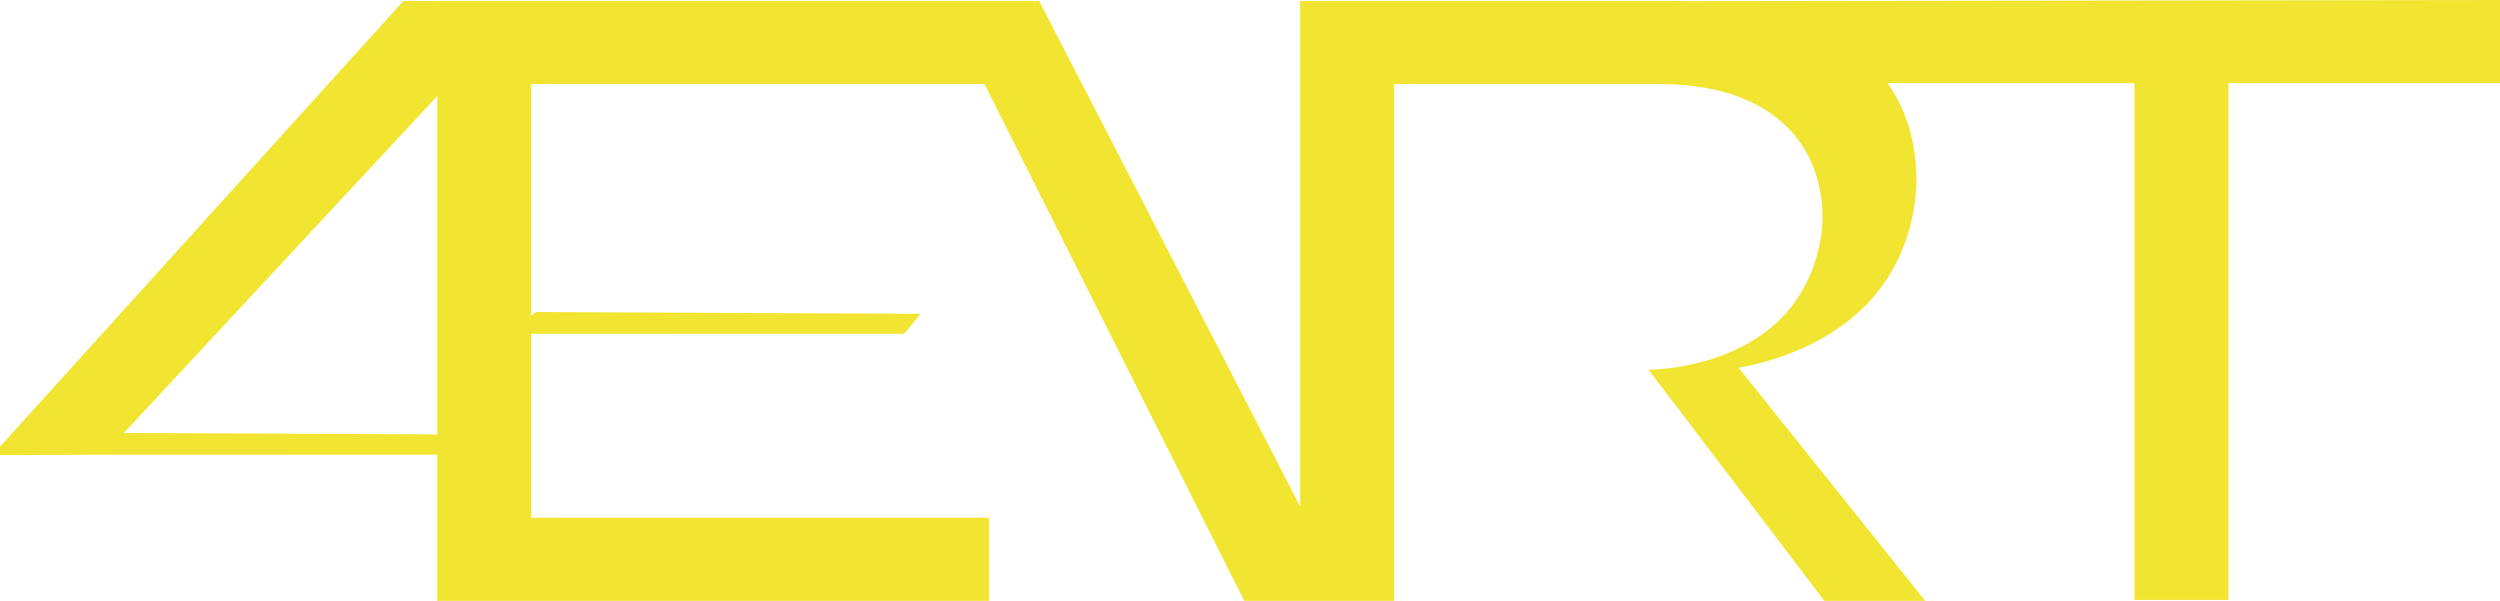 <?xml version="1.0" encoding="UTF-8"?> <svg xmlns="http://www.w3.org/2000/svg" width="932" height="224" viewBox="0 0 932 224" fill="none"> <path d="M46.182 161.406C85.124 119.539 124.065 77.672 163.007 35.805V161.941L46.182 161.406ZM628.692 0.423C626.786 0.369 624.847 0.342 622.872 0.342H484.696V188.815L387.388 0.342H163.007V0.392L150.391 0.342L0 166.489V169.683C13.414 169.622 26.828 169.56 40.243 169.499L163.007 169.523V224H368.673V193.006H198.028V124.418L337.012 124.446C339.124 121.988 341.178 119.484 343.225 116.981L199.686 116.323L198.028 117.694V31.336H366.987L463.873 224H519.717V31.336H618.701C659.19 31.336 679.434 52.417 679.434 81.498C679.434 82.905 679.239 96.97 670.696 110.305C654.658 135.336 622.133 137.607 615.472 137.817C615.192 137.824 614.911 137.83 614.63 137.837C614.597 137.837 614.561 137.837 614.532 137.838C614.547 137.839 614.563 137.841 614.578 137.842C636.426 166.562 658.274 195.281 680.122 224H717.719C694.535 195.036 671.351 166.072 648.167 137.109C660.512 134.924 690.727 127.035 705.681 100.354C714.242 85.081 714.463 69.613 714.463 67.438C714.463 53.683 710.977 41.285 703.677 30.994H795.74V223.658H830.769V30.994H932V0L628.692 0.423Z" fill="#F1E532"></path> </svg> 